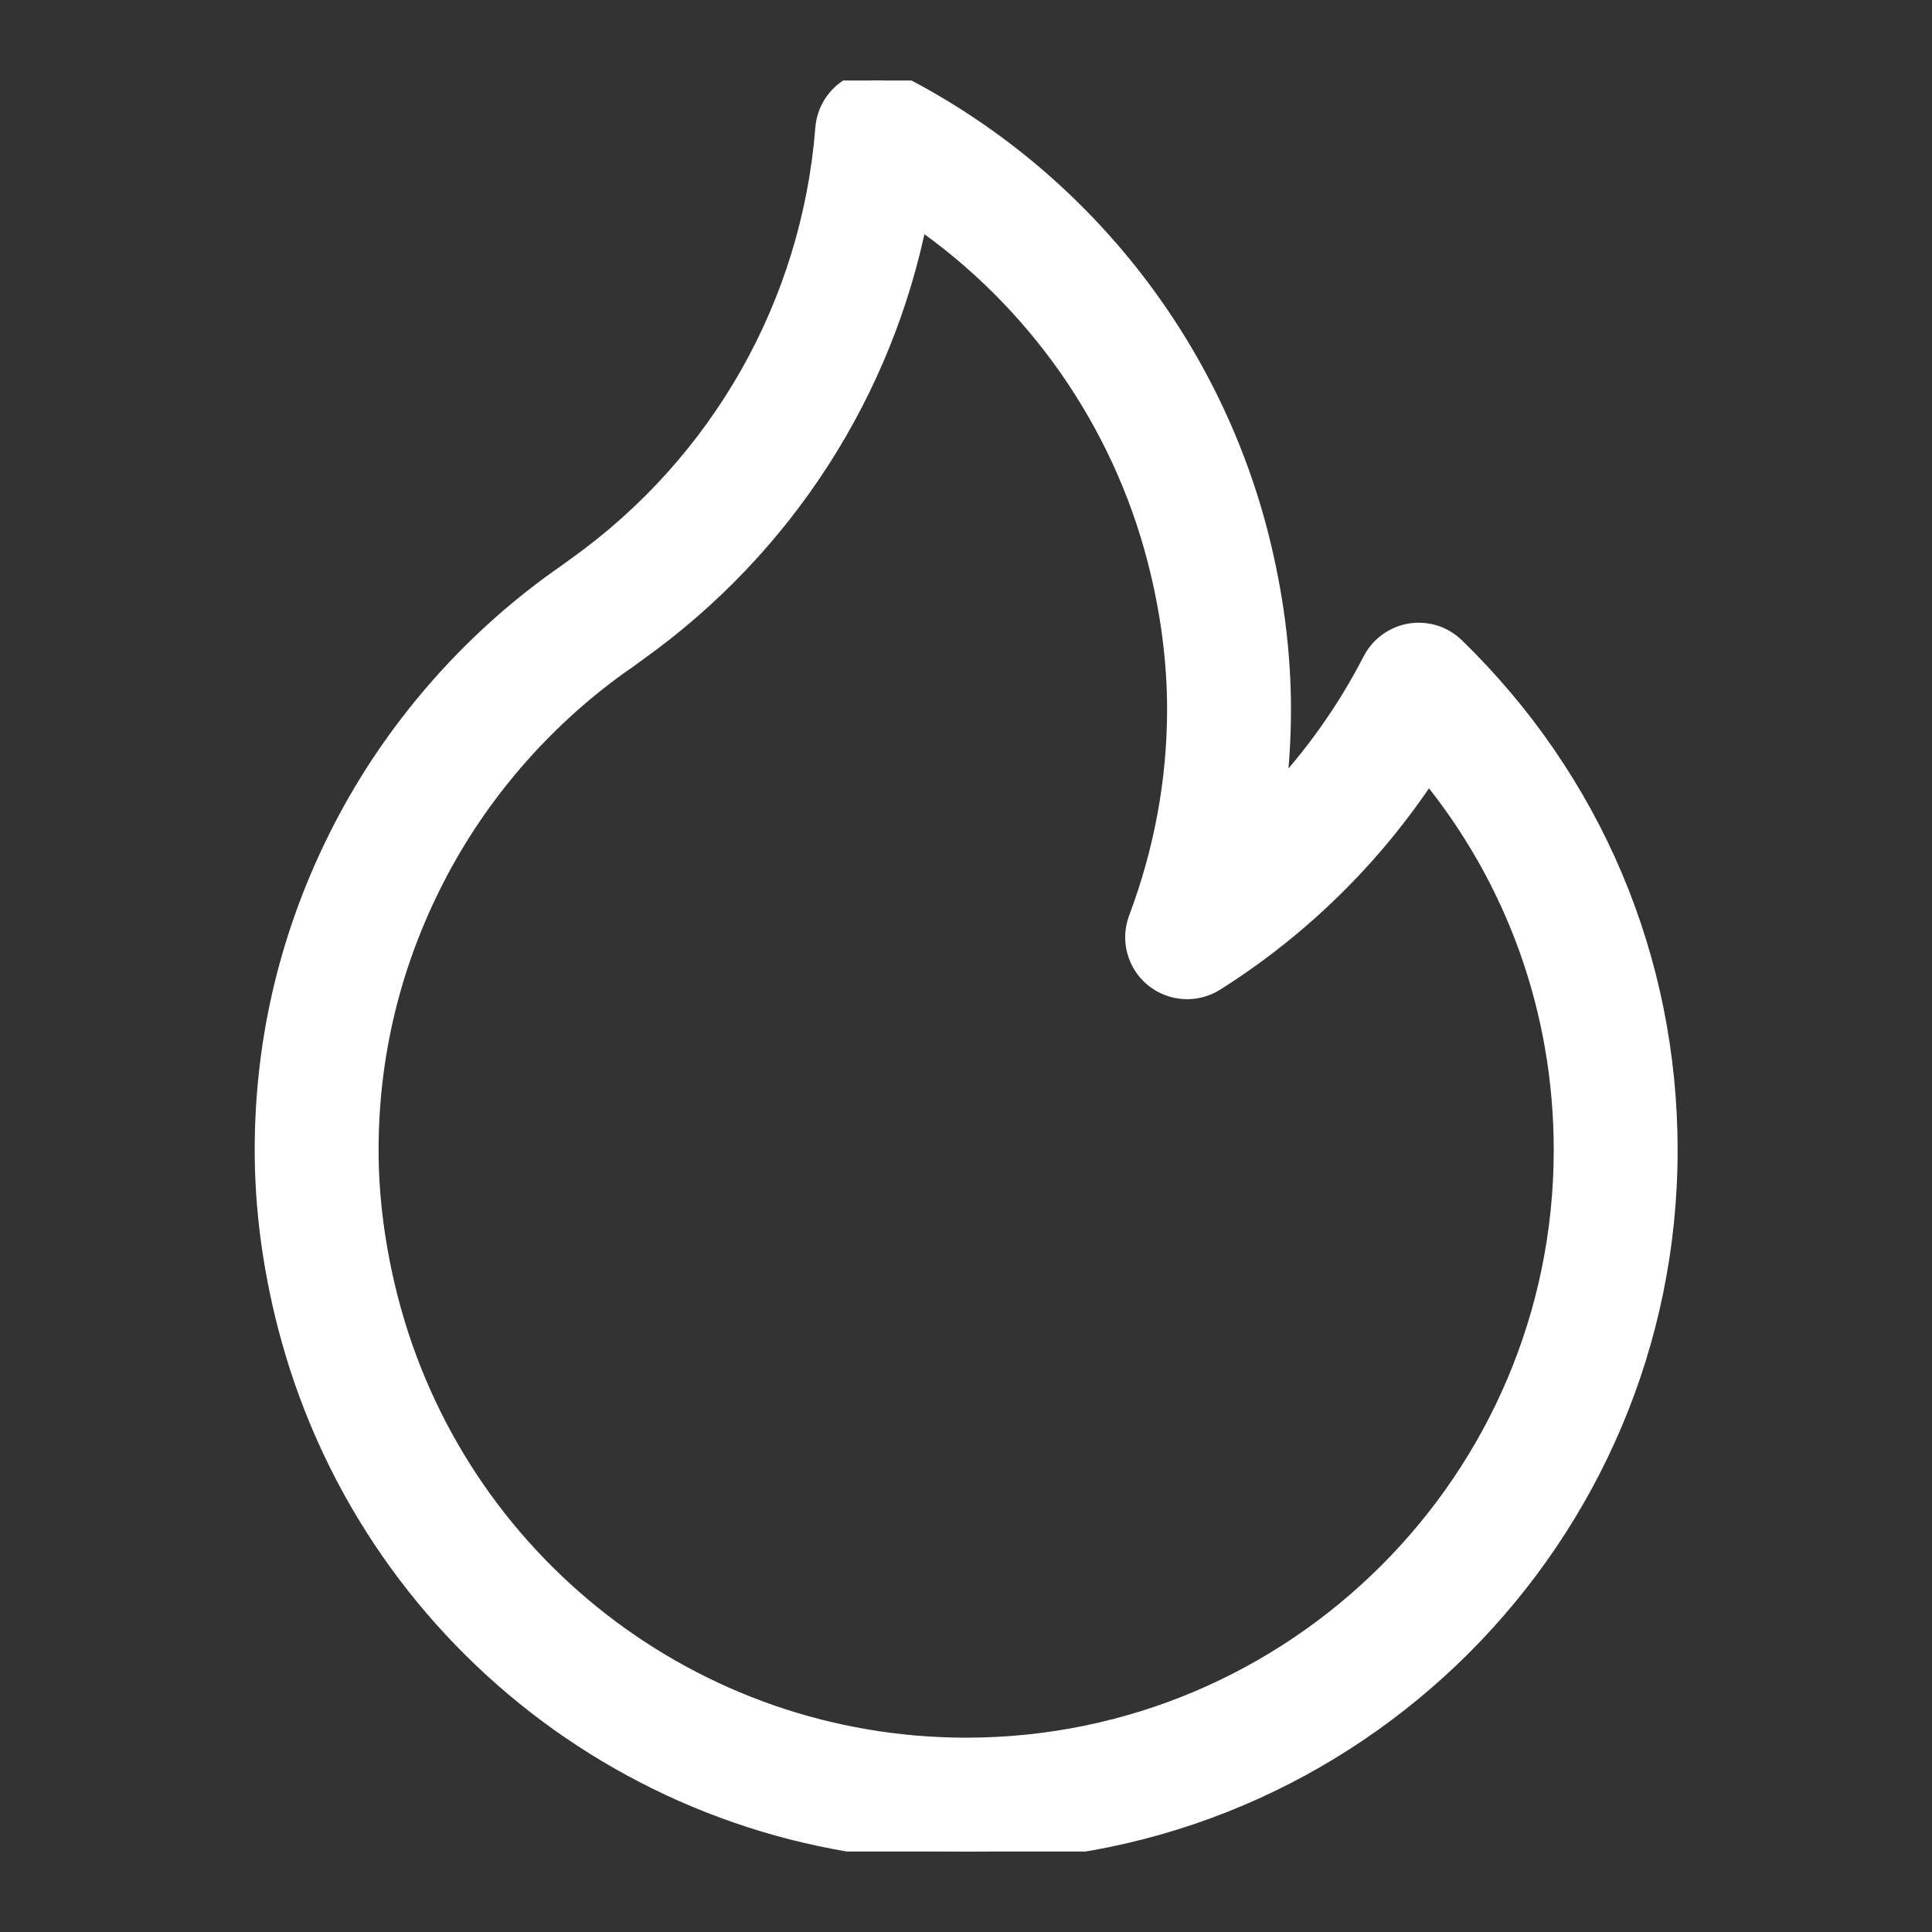 <?xml version="1.0" encoding="UTF-8"?> <svg xmlns="http://www.w3.org/2000/svg" width="24" height="24" viewBox="0 0 24 24" fill="none"><rect x="0" y="0" width="24" height="24" fill="#333333" stroke="none"/><g clip-path="url(#clip0_632_3183)"><path d="M18.073 8.043C17.927 7.901 17.721 7.836 17.52 7.869C17.319 7.902 17.145 8.029 17.051 8.21C16.73 8.835 16.321 9.409 15.841 9.917C15.888 9.55 15.912 9.181 15.912 8.812C15.912 8.102 15.817 7.372 15.63 6.641C15.013 4.241 13.395 2.211 11.191 1.072C11 0.973 10.771 0.976 10.582 1.081C10.393 1.186 10.27 1.379 10.253 1.594C10.081 3.775 8.958 5.76 7.169 7.04C7.145 7.057 7.121 7.074 7.098 7.091C7.049 7.127 7.003 7.161 6.961 7.189C6.954 7.193 6.947 7.198 6.941 7.203C5.816 8.008 4.887 9.082 4.256 10.308C3.614 11.556 3.289 12.894 3.289 14.287C3.289 14.996 3.384 15.726 3.572 16.457C4.561 20.309 8.028 23 12.002 23C16.807 23 20.715 19.091 20.715 14.287C20.715 11.917 19.777 9.7 18.073 8.043ZM12.002 21.711C8.617 21.711 5.664 19.419 4.82 16.136C4.66 15.51 4.578 14.888 4.578 14.287C4.578 13.101 4.855 11.961 5.402 10.898C5.938 9.856 6.727 8.944 7.682 8.257C7.747 8.214 7.807 8.17 7.86 8.131C7.881 8.116 7.901 8.101 7.92 8.087C9.741 6.784 10.974 4.858 11.4 2.697C12.867 3.707 13.934 5.22 14.381 6.962C14.542 7.588 14.623 8.21 14.623 8.812C14.623 9.692 14.462 10.569 14.144 11.416C14.046 11.675 14.125 11.968 14.34 12.143C14.555 12.317 14.857 12.336 15.091 12.188C16.154 11.517 17.058 10.626 17.742 9.582C18.834 10.906 19.426 12.549 19.426 14.287C19.426 18.38 16.096 21.711 12.002 21.711Z" fill="white" stroke="white" stroke-width="0.25"></path></g><defs><clipPath id="clip0_632_3183"><rect width="22" height="22" fill="white" transform="translate(1 1)"></rect></clipPath></defs></svg> 